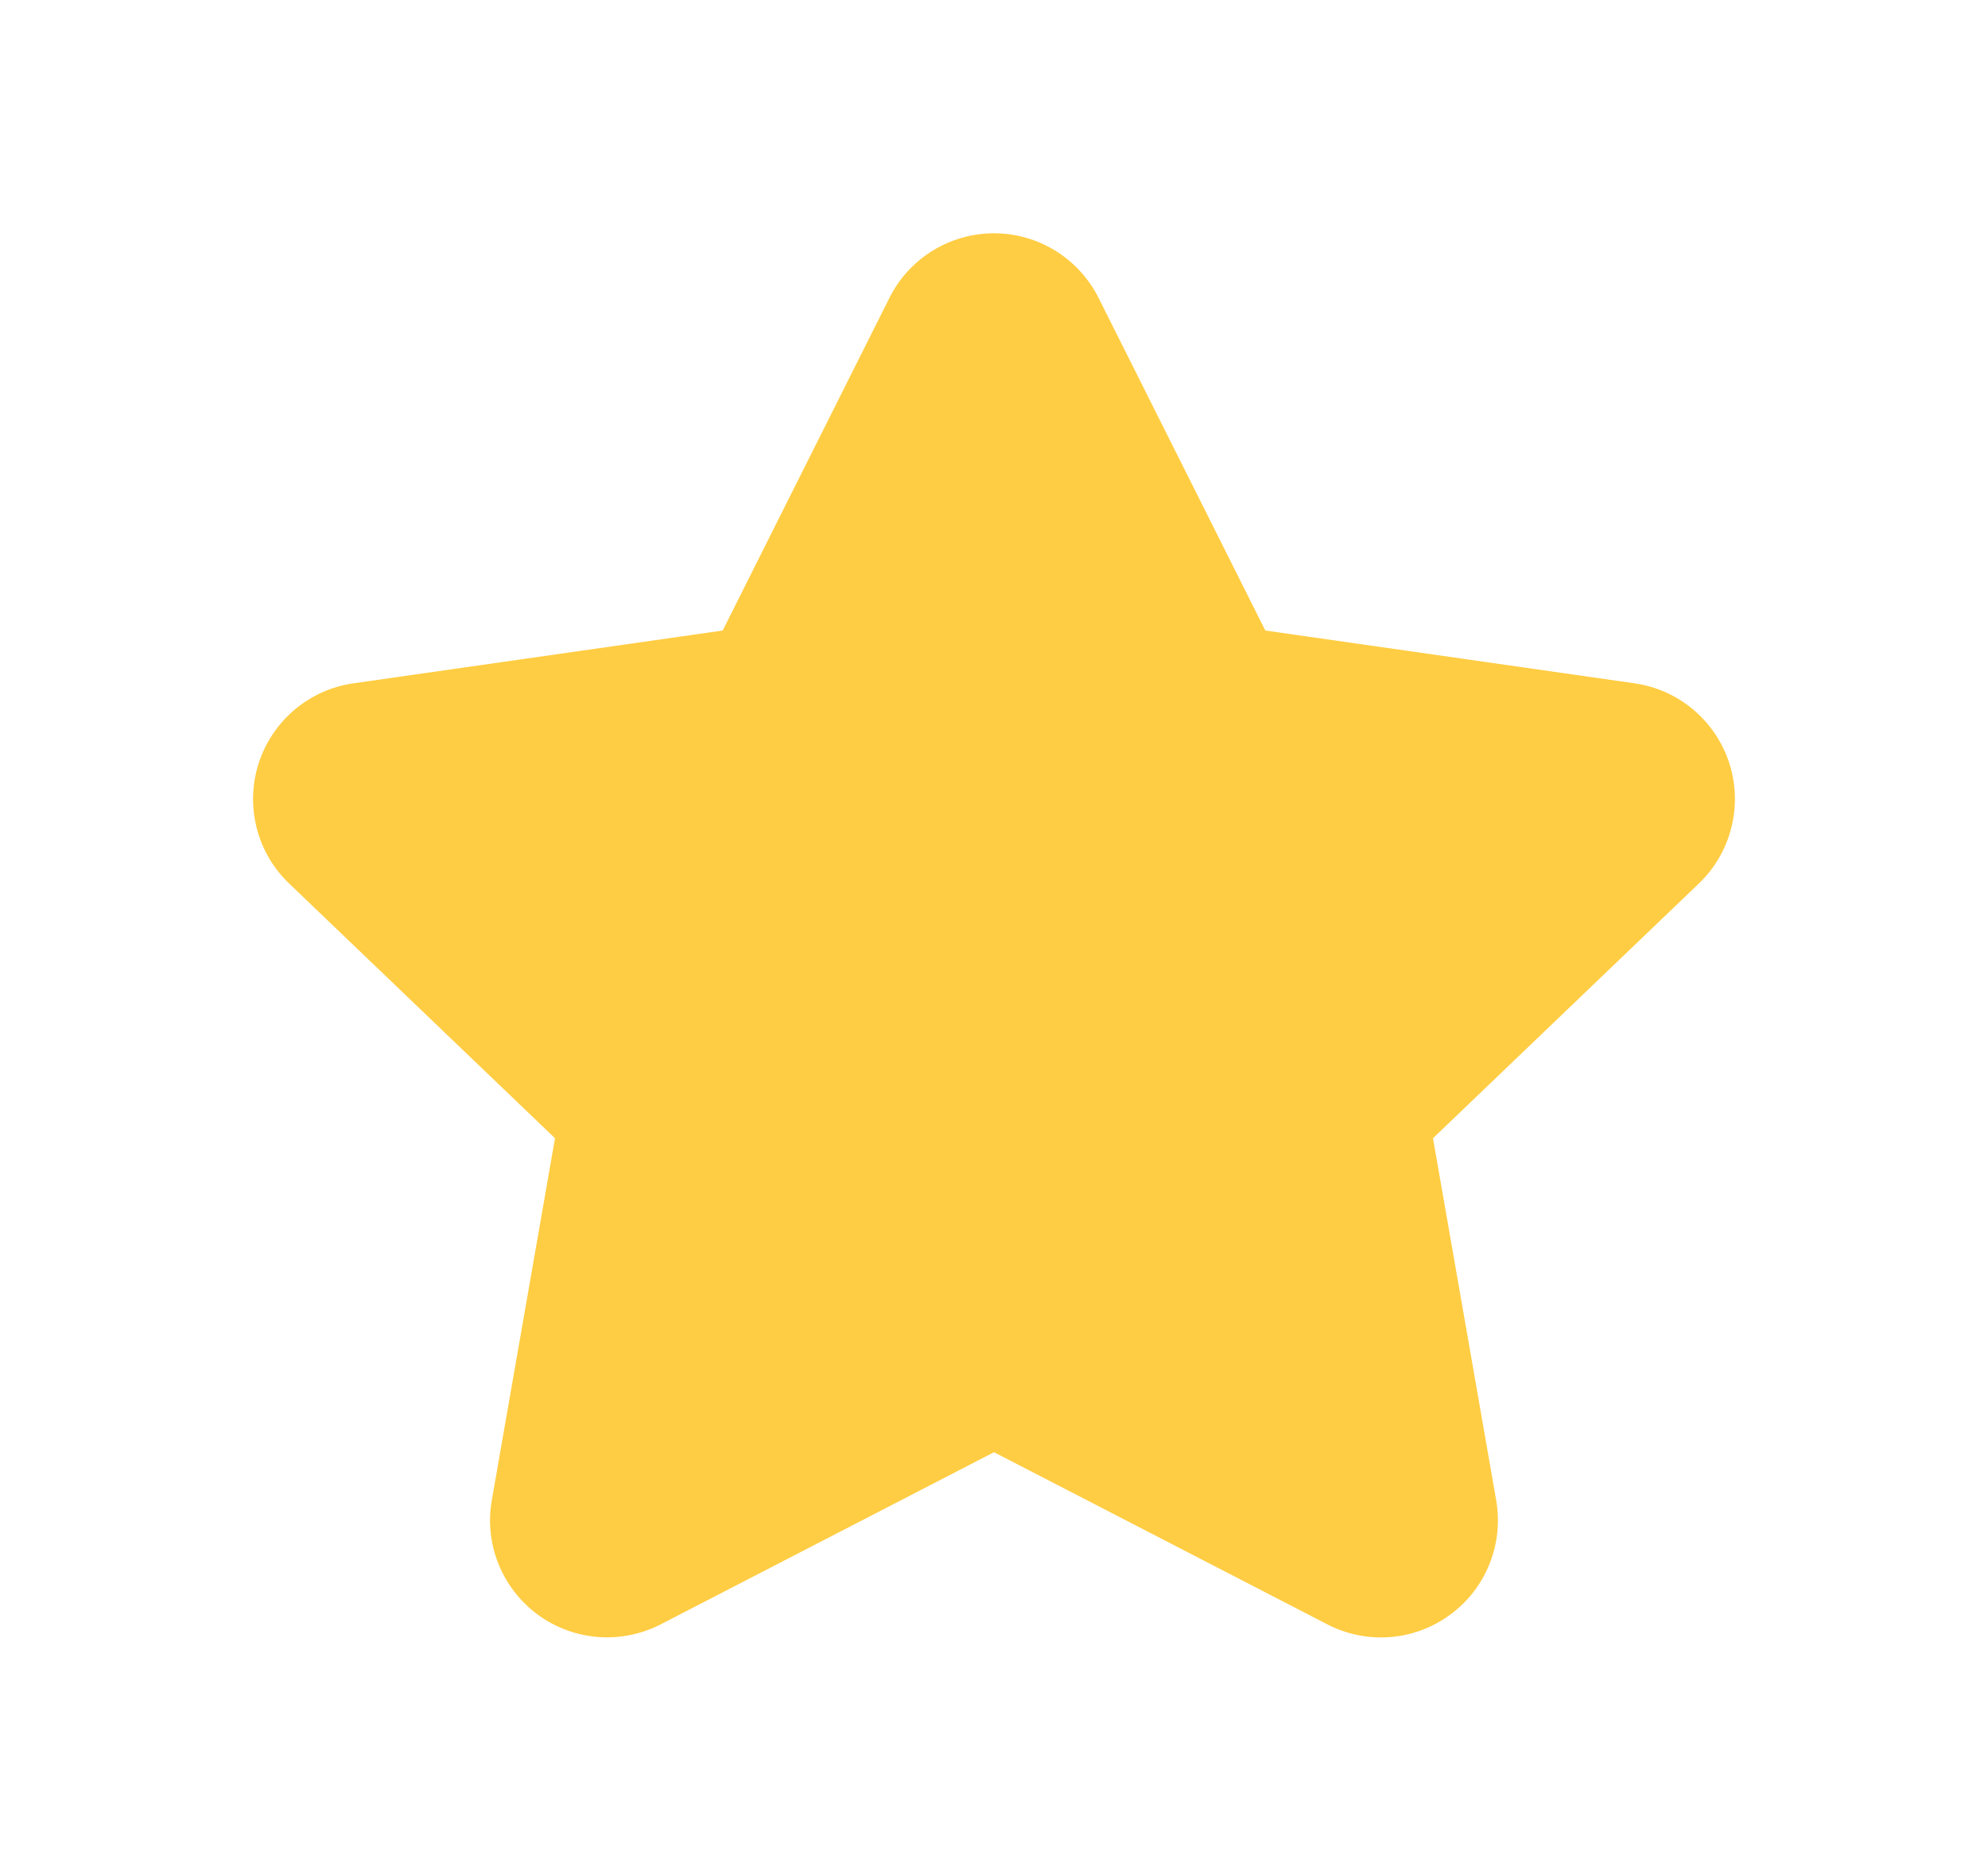 <svg width="17" height="16" viewBox="0 0 17 16" fill="none" xmlns="http://www.w3.org/2000/svg">
<path fill-rule="evenodd" clip-rule="evenodd" d="M5.654 13.889C5.316 14.065 4.907 14.034 4.6 13.809C4.292 13.583 4.139 13.202 4.206 12.827L4.746 9.734L2.474 7.557C2.196 7.293 2.095 6.892 2.212 6.527C2.33 6.162 2.646 5.896 3.026 5.843L6.18 5.392L7.604 2.551C7.772 2.211 8.12 1.995 8.5 1.995C8.88 1.995 9.227 2.211 9.396 2.551L10.82 5.392L13.974 5.843C14.354 5.896 14.67 6.162 14.788 6.527C14.905 6.892 14.803 7.293 14.526 7.557L12.254 9.734L12.794 12.828C12.86 13.203 12.708 13.584 12.4 13.809C12.093 14.035 11.684 14.066 11.346 13.889L8.5 12.419L5.654 13.889Z" fill="#FFCD43"/>
</svg>
